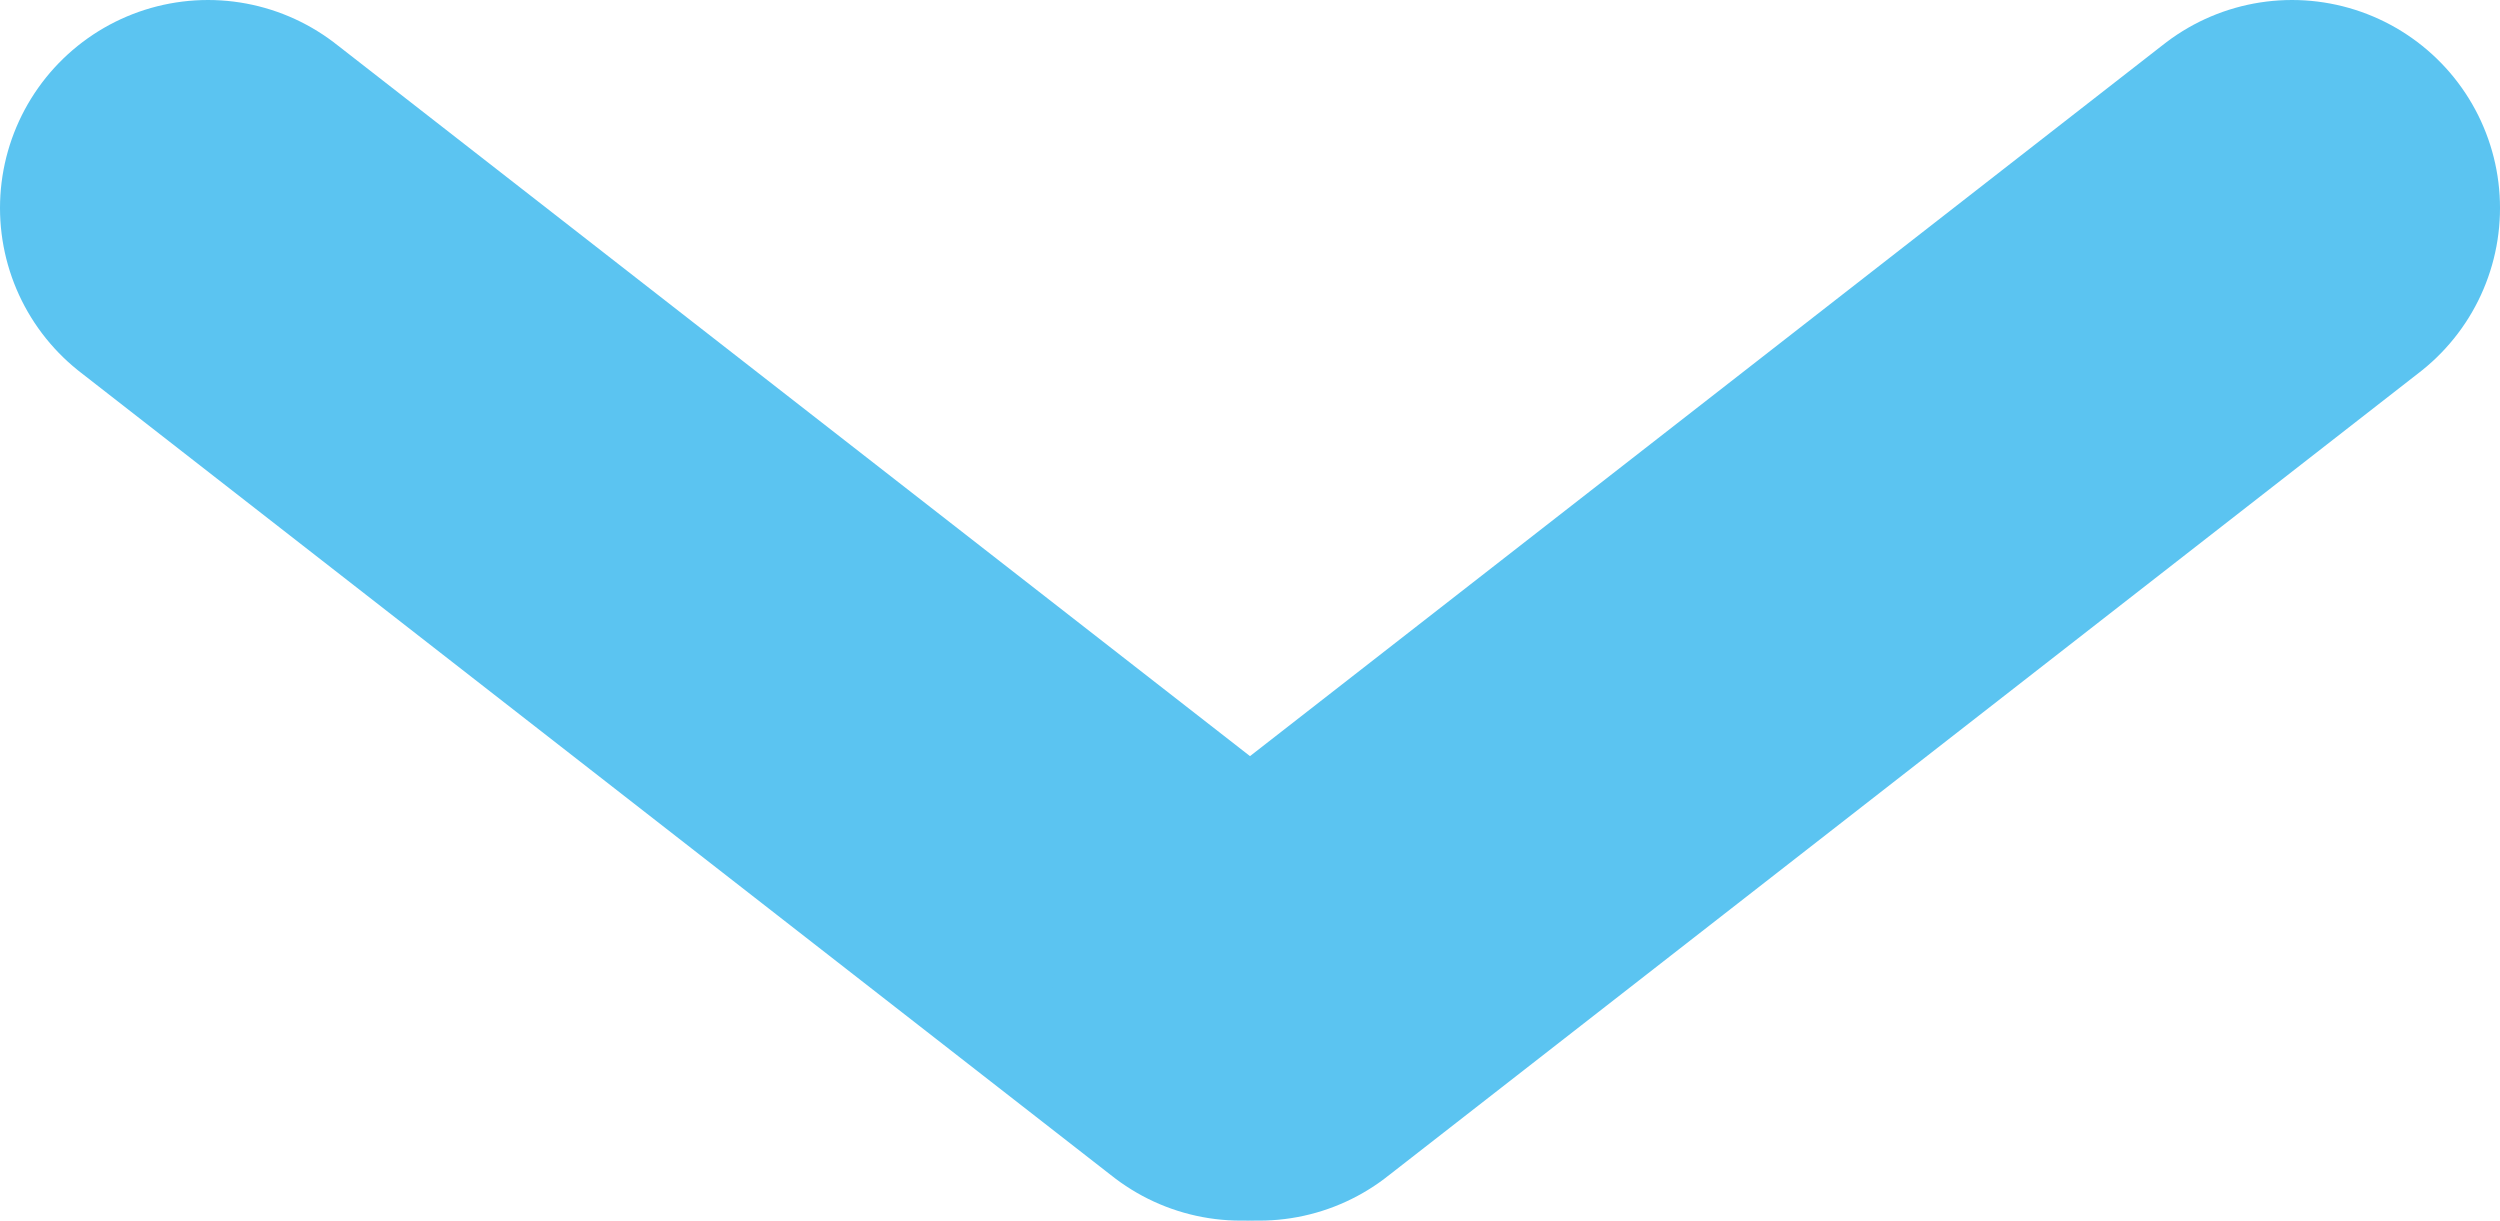 <svg xmlns="http://www.w3.org/2000/svg" viewBox="0 0 24.039 11.737">
  <g id="Calque_2" data-name="Calque 2">
    <g id="Calque_1-2" data-name="Calque 1">
      <g>
        <line x1="2" y1="2" x2="11.931" y2="9.737" style="fill: none;stroke: #5bc4f1;stroke-linecap: round;stroke-miterlimit: 10;stroke-width: 4px"/>
        <line x1="22.039" y1="2" x2="12.108" y2="9.737" style="fill: none;stroke: #5bc4f1;stroke-linecap: round;stroke-miterlimit: 10;stroke-width: 4px"/>
      </g>
    </g>
  </g>
</svg>

